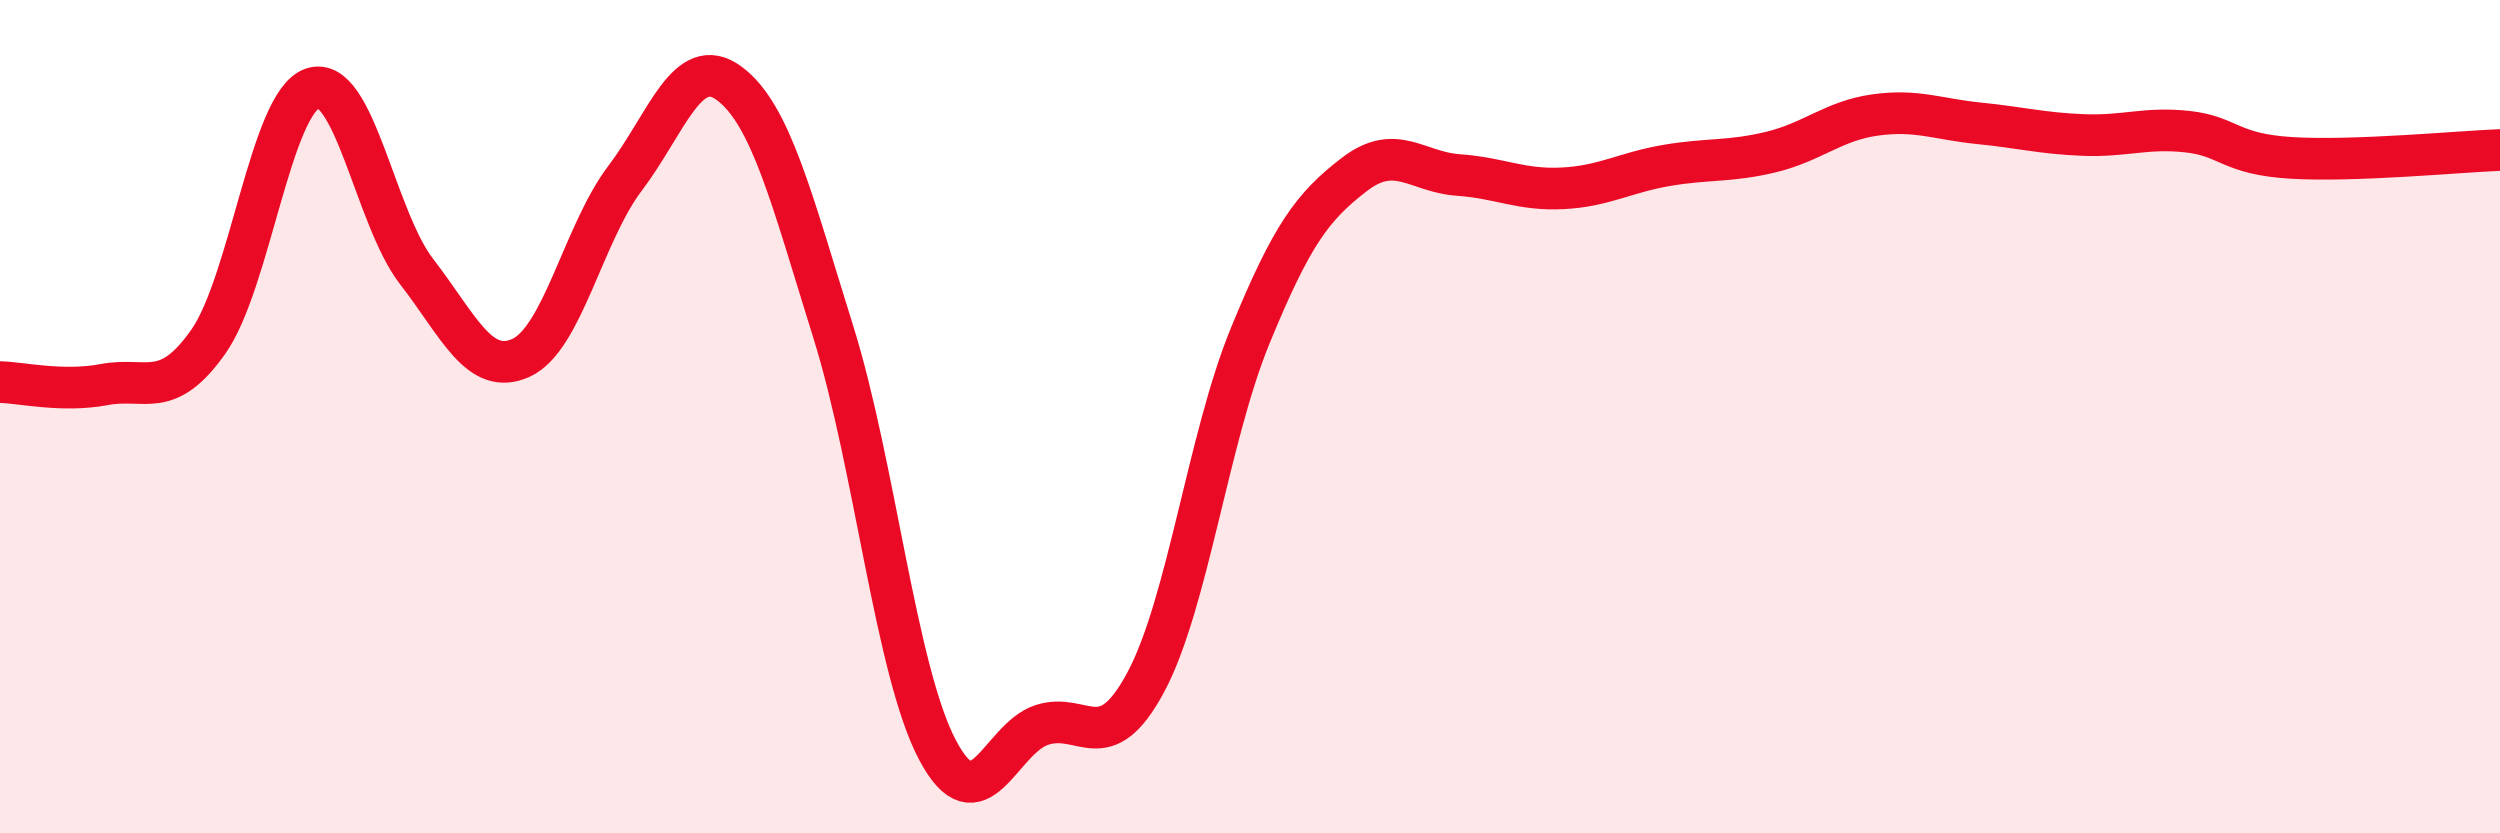 
    <svg width="60" height="20" viewBox="0 0 60 20" xmlns="http://www.w3.org/2000/svg">
      <path
        d="M 0,9.17 C 0.5,9.18 1.5,9.42 2.5,9.23 C 3.5,9.04 4,9.62 5,8.2 C 6,6.78 6.5,2.46 7.5,2.12 C 8.5,1.78 9,5.23 10,6.52 C 11,7.81 11.5,9.04 12.5,8.59 C 13.5,8.14 14,5.6 15,4.28 C 16,2.96 16.5,1.26 17.5,2 C 18.5,2.74 19,4.77 20,7.97 C 21,11.17 21.5,16.11 22.5,18 C 23.5,19.89 24,17.73 25,17.4 C 26,17.07 26.5,18.24 27.5,16.37 C 28.5,14.5 29,10.51 30,8.07 C 31,5.63 31.5,4.96 32.5,4.19 C 33.5,3.42 34,4.13 35,4.2 C 36,4.27 36.5,4.57 37.5,4.52 C 38.5,4.47 39,4.14 40,3.97 C 41,3.8 41.5,3.89 42.5,3.65 C 43.5,3.41 44,2.9 45,2.76 C 46,2.62 46.5,2.86 47.5,2.96 C 48.5,3.06 49,3.2 50,3.24 C 51,3.28 51.5,3.05 52.5,3.16 C 53.5,3.27 53.5,3.7 55,3.79 C 56.5,3.88 59,3.64 60,3.6L60 20L0 20Z"
        fill="#EB0A25"
        opacity="0.1"
        stroke-linecap="round"
        stroke-linejoin="round"
      />
      <path
        d="M 0,9.17 C 0.5,9.18 1.5,9.42 2.5,9.23 C 3.5,9.04 4,9.62 5,8.2 C 6,6.78 6.5,2.46 7.5,2.12 C 8.5,1.78 9,5.23 10,6.52 C 11,7.81 11.5,9.04 12.5,8.59 C 13.5,8.14 14,5.6 15,4.28 C 16,2.96 16.5,1.26 17.5,2 C 18.5,2.74 19,4.77 20,7.97 C 21,11.17 21.5,16.11 22.5,18 C 23.5,19.89 24,17.73 25,17.4 C 26,17.07 26.5,18.24 27.5,16.37 C 28.5,14.5 29,10.51 30,8.07 C 31,5.63 31.5,4.96 32.5,4.19 C 33.5,3.42 34,4.13 35,4.2 C 36,4.27 36.5,4.57 37.5,4.52 C 38.5,4.47 39,4.14 40,3.97 C 41,3.8 41.5,3.89 42.5,3.65 C 43.5,3.41 44,2.9 45,2.76 C 46,2.62 46.5,2.86 47.5,2.96 C 48.5,3.06 49,3.2 50,3.24 C 51,3.28 51.5,3.05 52.5,3.16 C 53.5,3.27 53.5,3.7 55,3.79 C 56.5,3.88 59,3.64 60,3.6"
        stroke="#EB0A25"
        stroke-width="1"
        fill="none"
        stroke-linecap="round"
        stroke-linejoin="round"
      />
    </svg>
  
